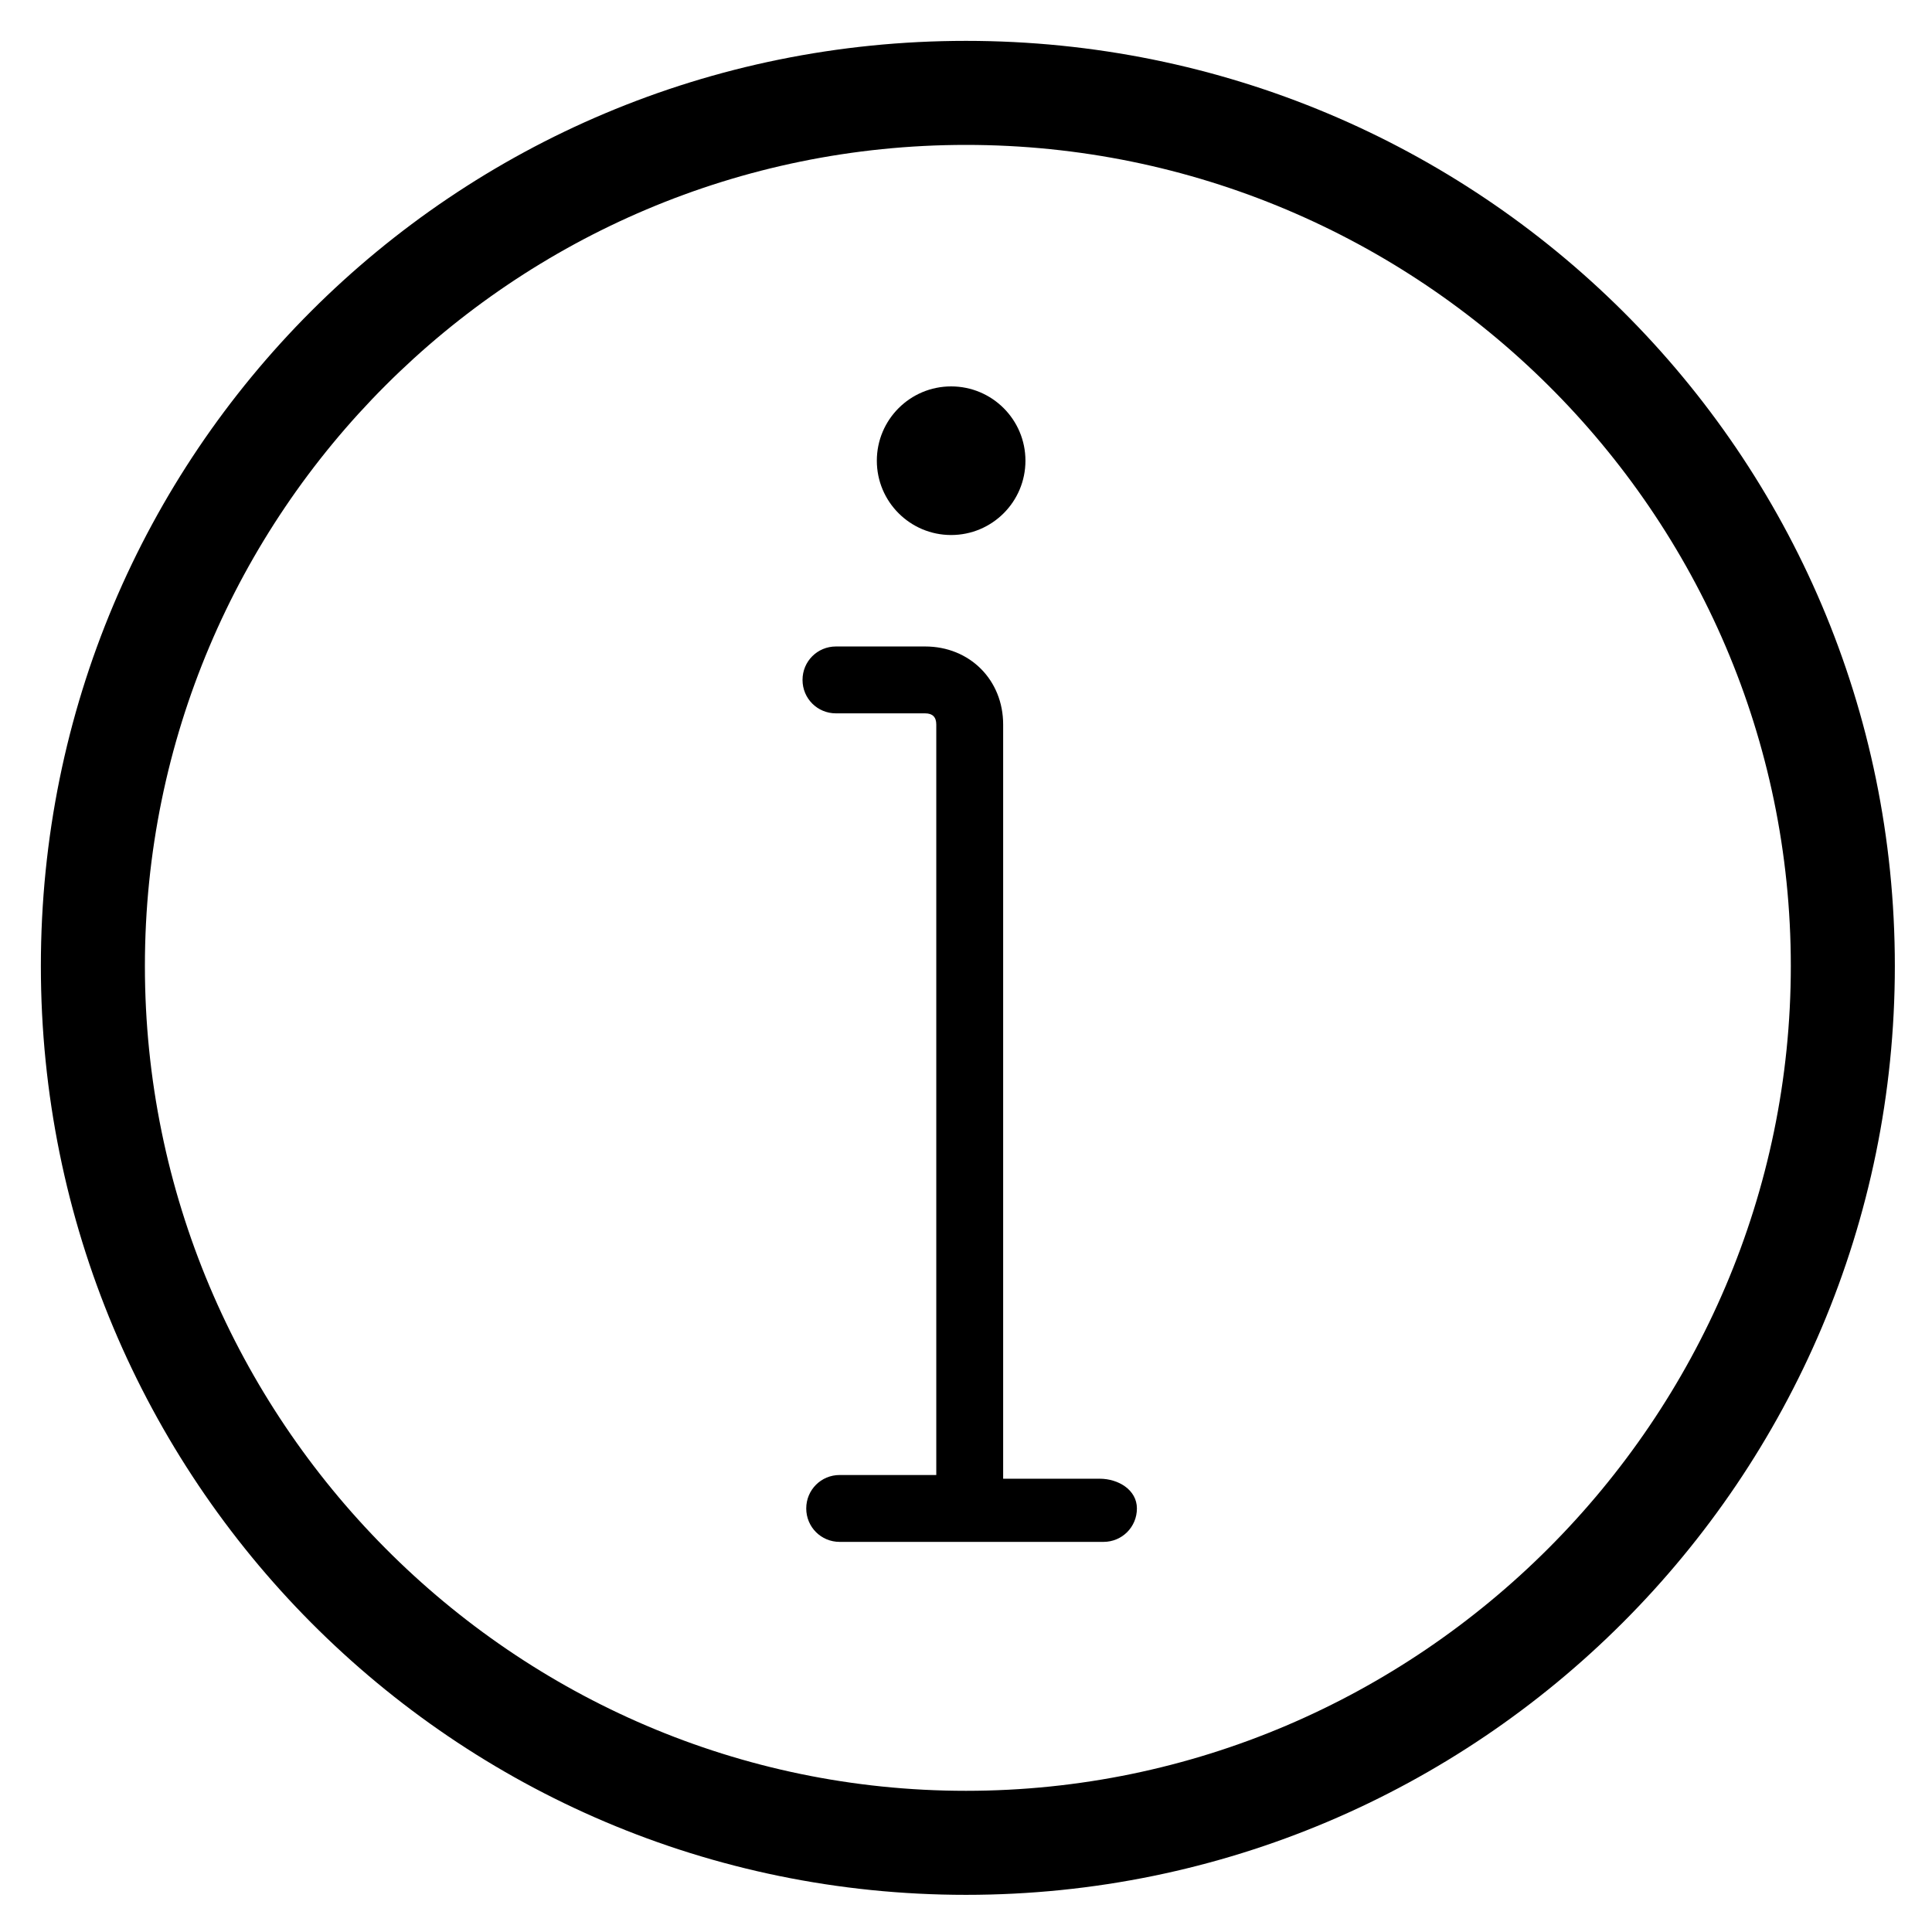 <?xml version="1.0" encoding="utf-8"?>
<!-- Generator: Adobe Illustrator 25.4.1, SVG Export Plug-In . SVG Version: 6.00 Build 0)  -->
<svg version="1.1" id="lni_lni-checkmark-circle" xmlns="http://www.w3.org/2000/svg" xmlns:xlink="http://www.w3.org/1999/xlink"
	 x="0px" y="0px" viewBox="0 0 52 52" style="enable-background:new 0 0 52 52;" xml:space="preserve">
<g>
	<path d="M26,51C12.2,51,1.1,39.8,1.1,26S12.2,1.1,26,1.1S51,12.2,51,26S39.8,51,26,51z M26,3.9C13.8,3.9,3.9,13.8,3.9,26
		S13.8,48.2,26,48.2s22.2-10,22.2-22.2S38.2,3.9,26,3.9z"/>
</g>
<g>
	<circle cx="25.6" cy="12.4" r="2"/>
	<path d="M29.6,39.8H27V19.5c0-1.2-0.9-2.1-2.1-2.1h-2.4c-0.5,0-0.9,0.4-0.9,0.9s0.4,0.9,0.9,0.9h2.4c0.2,0,0.3,0.1,0.3,0.3v20.2
		h-2.6c-0.5,0-0.9,0.4-0.9,0.9s0.4,0.9,0.9,0.9h7.1c0.5,0,0.9-0.4,0.9-0.9S30.1,39.8,29.6,39.8z"/>
</g>
</svg>
